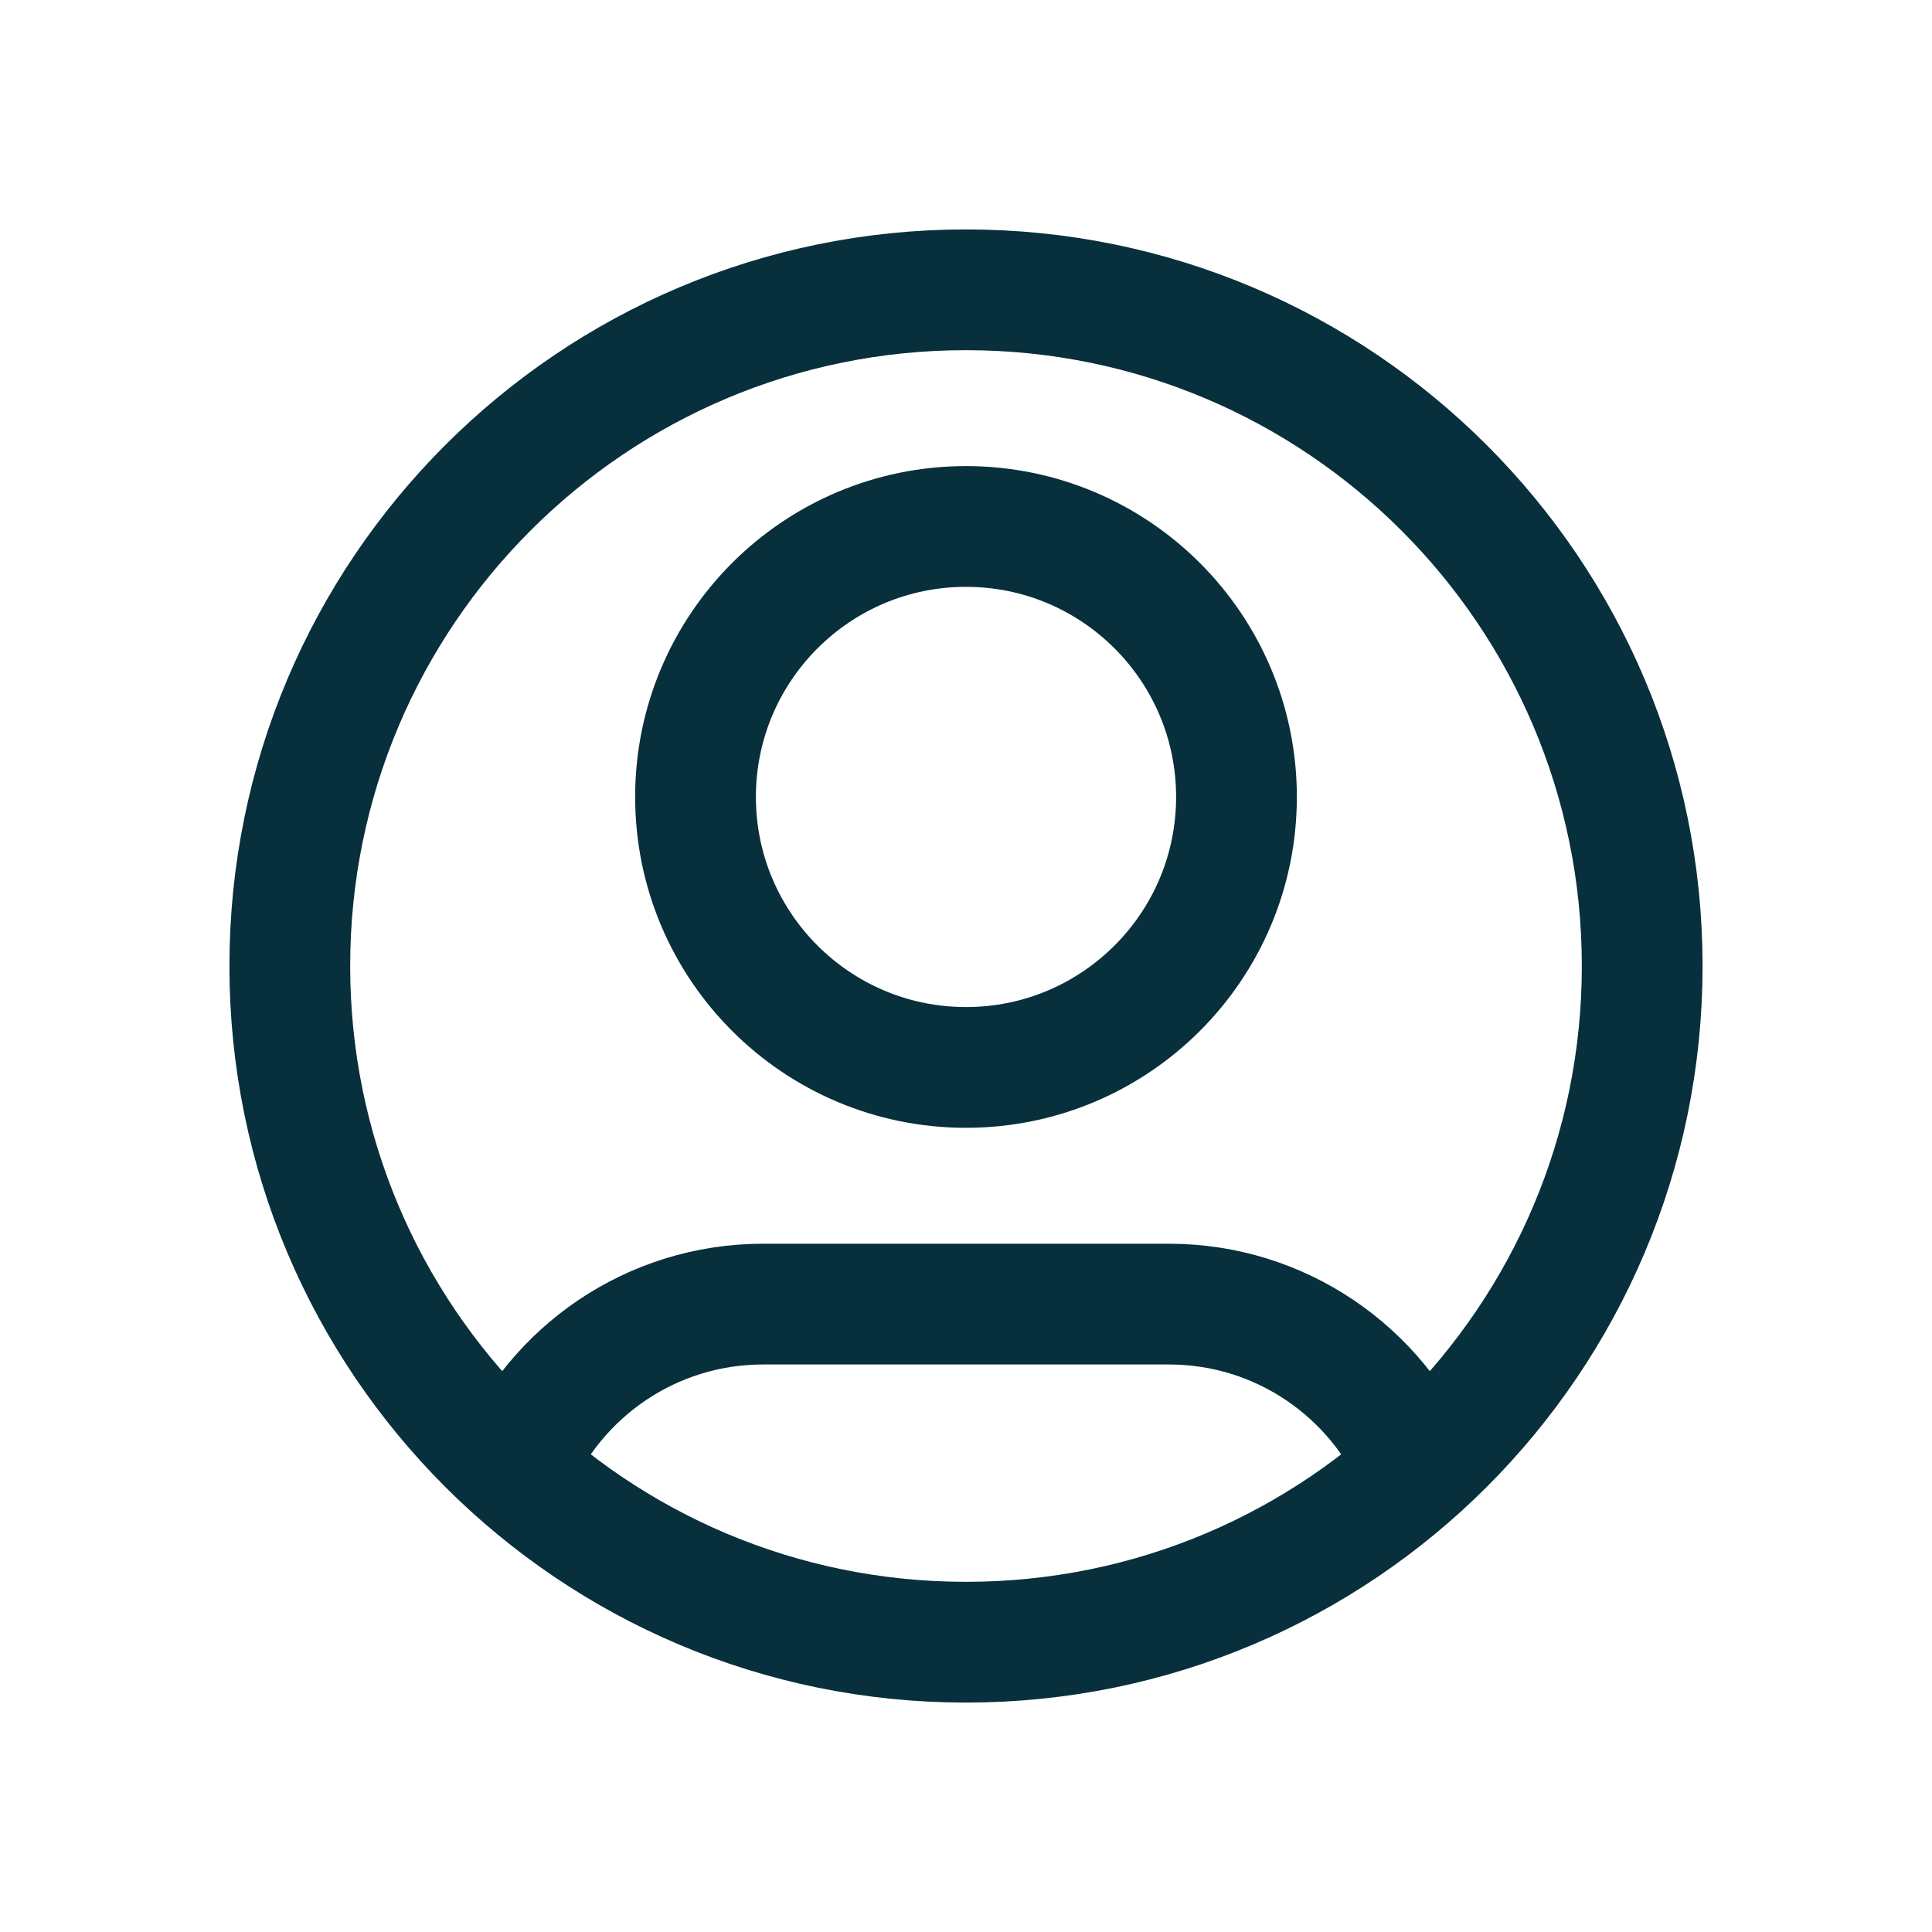 <svg width="20" height="20" viewBox="0 0 20 20" fill="none" xmlns="http://www.w3.org/2000/svg">
<g id="Interface/user-circle">
<path id="Icon" d="M5.321 15.207C5.747 14.204 6.741 13.5 7.9 13.5H12.1C13.259 13.5 14.253 14.204 14.679 15.207M12.8 8.25C12.8 9.796 11.546 11.05 10 11.05C8.454 11.05 7.2 9.796 7.2 8.25C7.2 6.704 8.454 5.45 10 5.45C11.546 5.45 12.8 6.704 12.8 8.25ZM17 10C17 13.866 13.866 17 10 17C6.134 17 3 13.866 3 10C3 6.134 6.134 3 10 3C13.866 3 17 6.134 17 10Z" stroke="#072F3C" stroke-width="1.25" stroke-linecap="round" stroke-linejoin="round"/>
</g>
</svg>
